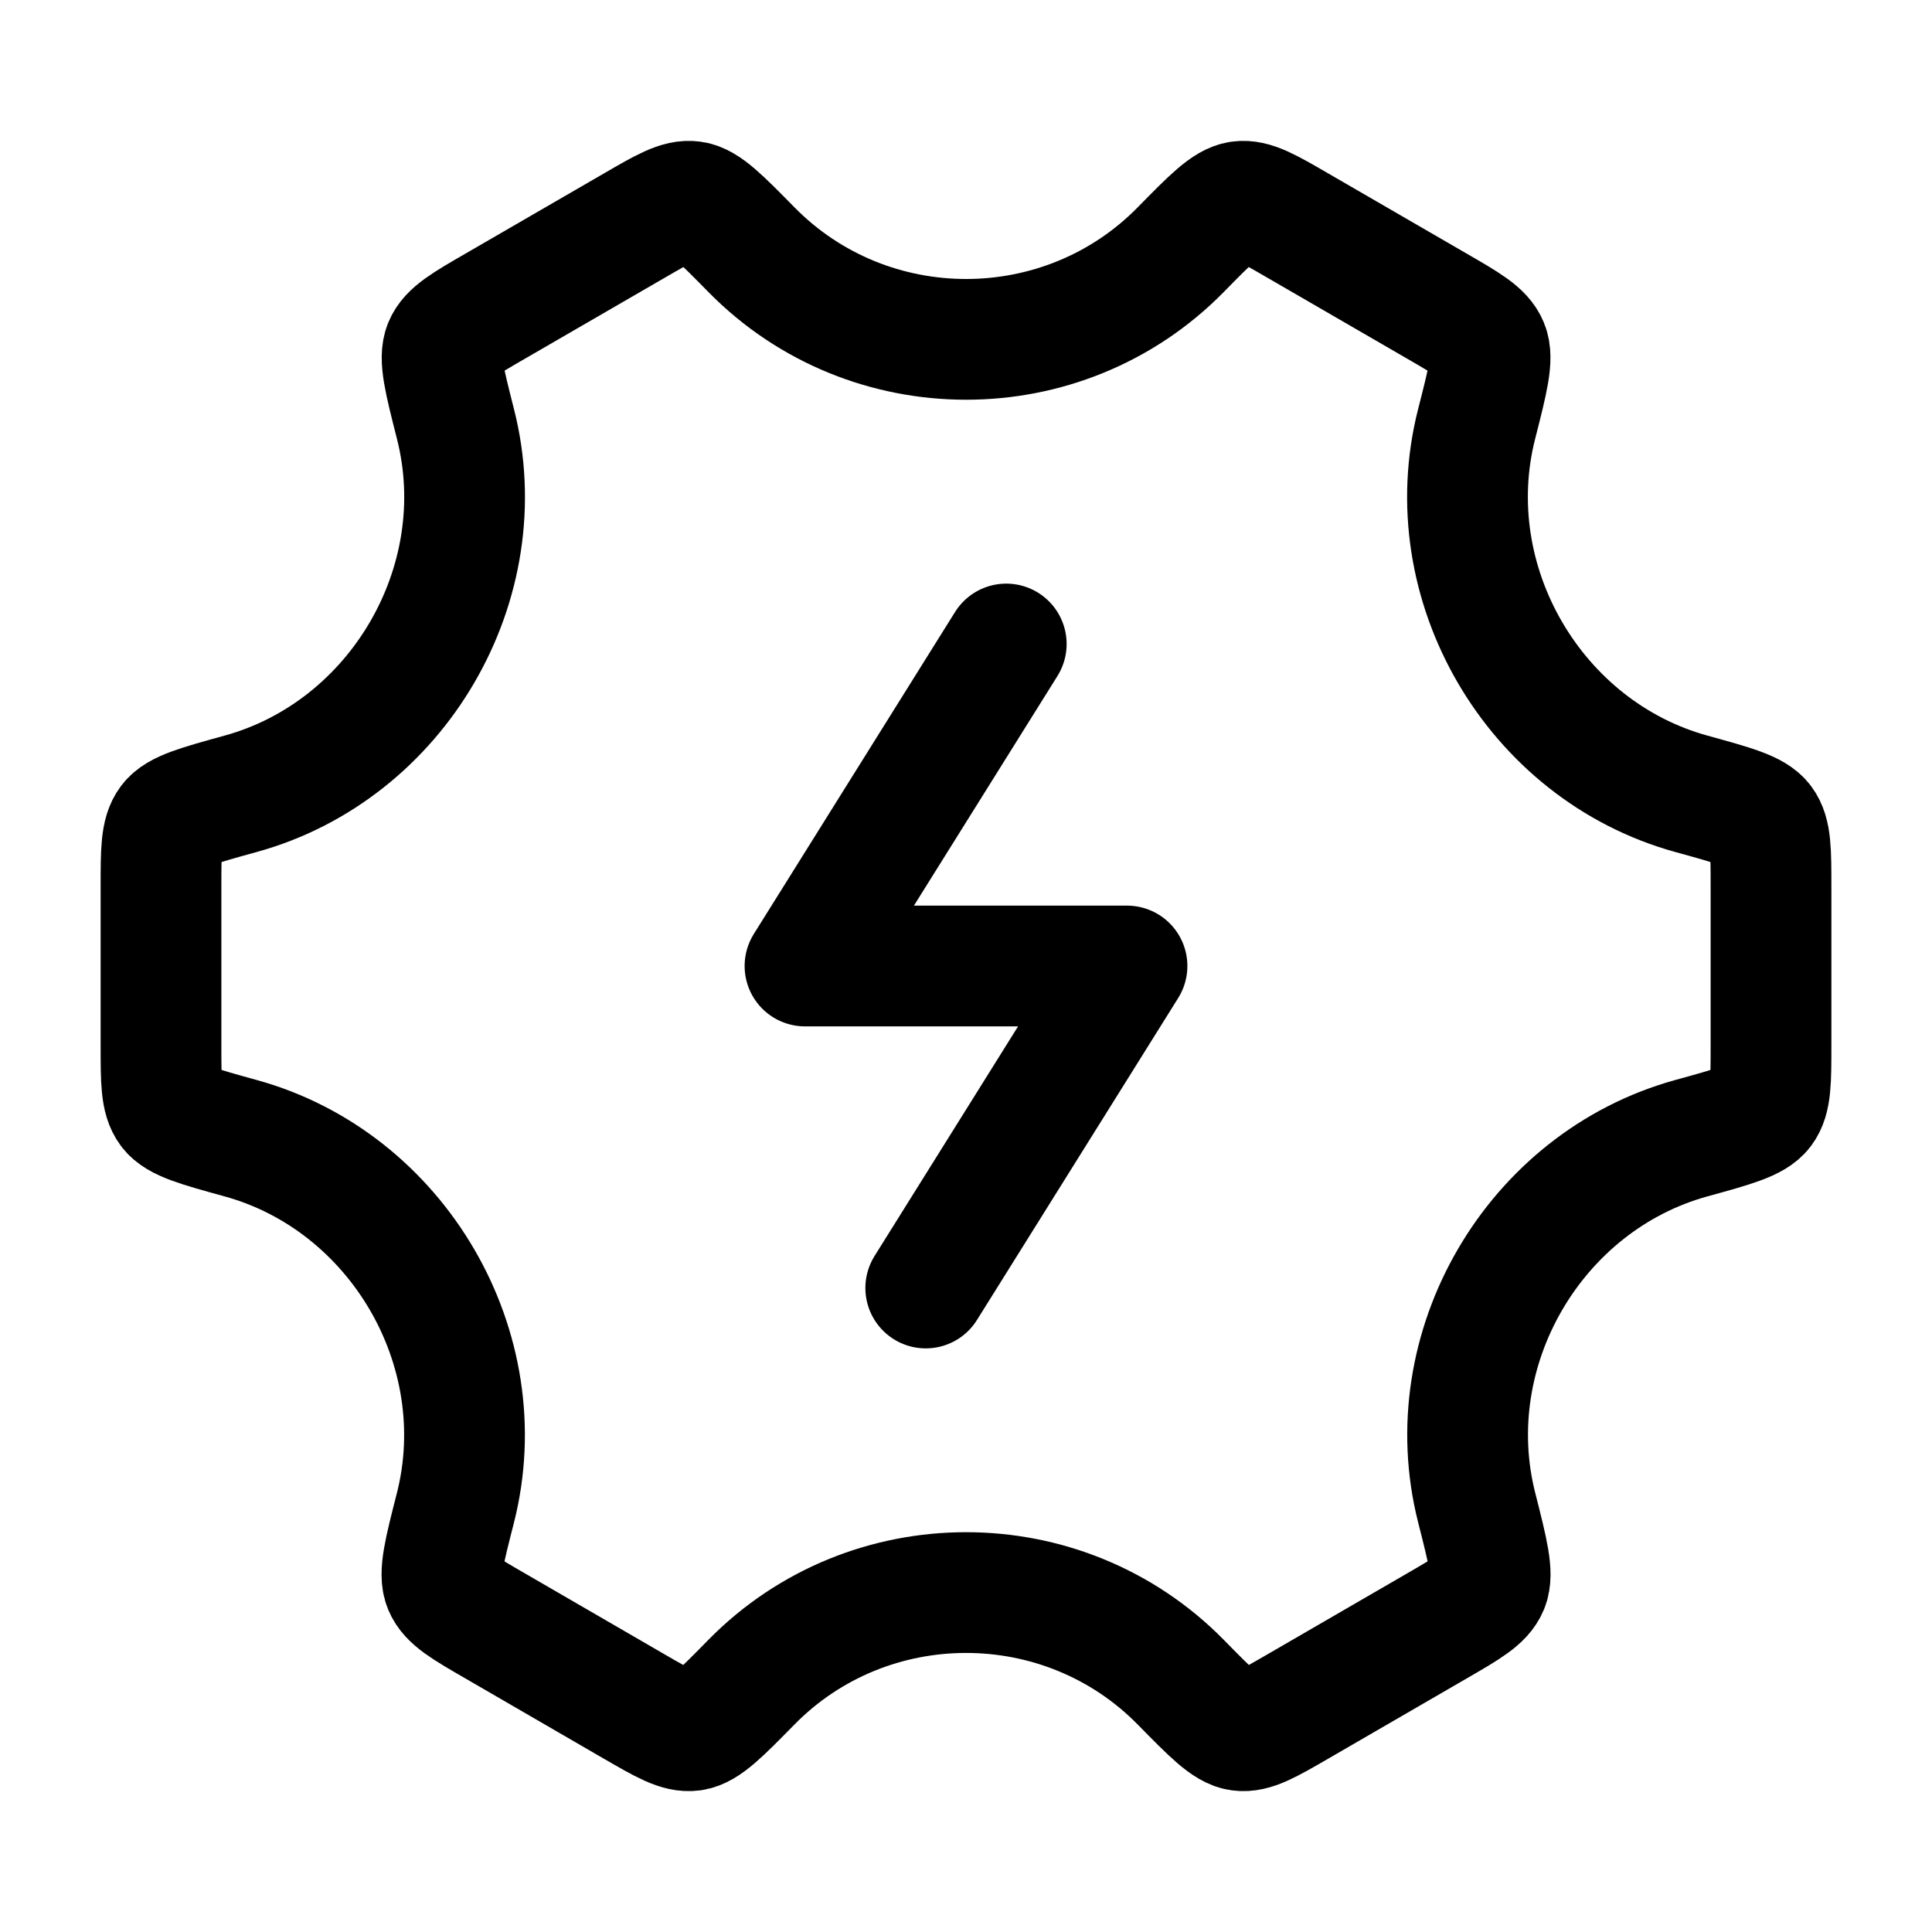 <svg xmlns="http://www.w3.org/2000/svg" viewBox="0 0 24 24" width="24" height="24" fill="none"><path d="M12.5 8L10 12H14L11.5 16" stroke="currentColor" stroke-width="1.5" stroke-linecap="round" stroke-linejoin="round"></path><path d="M21.011 14.139C21.533 13.995 21.794 13.924 21.897 13.786C22 13.649 22 13.428 22 12.986V11.014C22 10.572 22 10.351 21.897 10.214C21.794 10.076 21.533 10.005 21.011 9.861C19.061 9.324 17.84 7.244 18.343 5.267C18.482 4.723 18.551 4.451 18.485 4.292C18.419 4.132 18.229 4.022 17.85 3.803L16.125 2.804C15.753 2.588 15.567 2.48 15.4 2.503C15.233 2.526 15.044 2.718 14.667 3.102C13.208 4.587 10.794 4.587 9.334 3.101C8.957 2.718 8.769 2.526 8.602 2.503C8.435 2.48 8.249 2.588 7.877 2.804L6.152 3.803C5.773 4.022 5.583 4.132 5.517 4.292C5.451 4.451 5.52 4.723 5.658 5.267C6.161 7.244 4.94 9.324 2.989 9.861C2.467 10.005 2.206 10.076 2.103 10.214C2 10.351 2 10.572 2 11.014V12.986C2 13.428 2 13.649 2.103 13.786C2.206 13.924 2.467 13.995 2.989 14.139C4.939 14.676 6.16 16.756 5.657 18.733C5.518 19.277 5.449 19.549 5.515 19.708C5.581 19.868 5.771 19.978 6.15 20.197L7.875 21.197C8.247 21.412 8.433 21.52 8.6 21.497C8.767 21.474 8.956 21.282 9.333 20.898C10.793 19.412 13.209 19.412 14.669 20.898C15.046 21.282 15.234 21.474 15.401 21.497C15.568 21.52 15.754 21.412 16.127 21.196L17.851 20.197C18.231 19.977 18.42 19.868 18.486 19.708C18.552 19.549 18.483 19.277 18.345 18.733C17.841 16.756 19.061 14.676 21.011 14.139Z" stroke="currentColor" stroke-width="1.5" stroke-linecap="round"></path></svg>